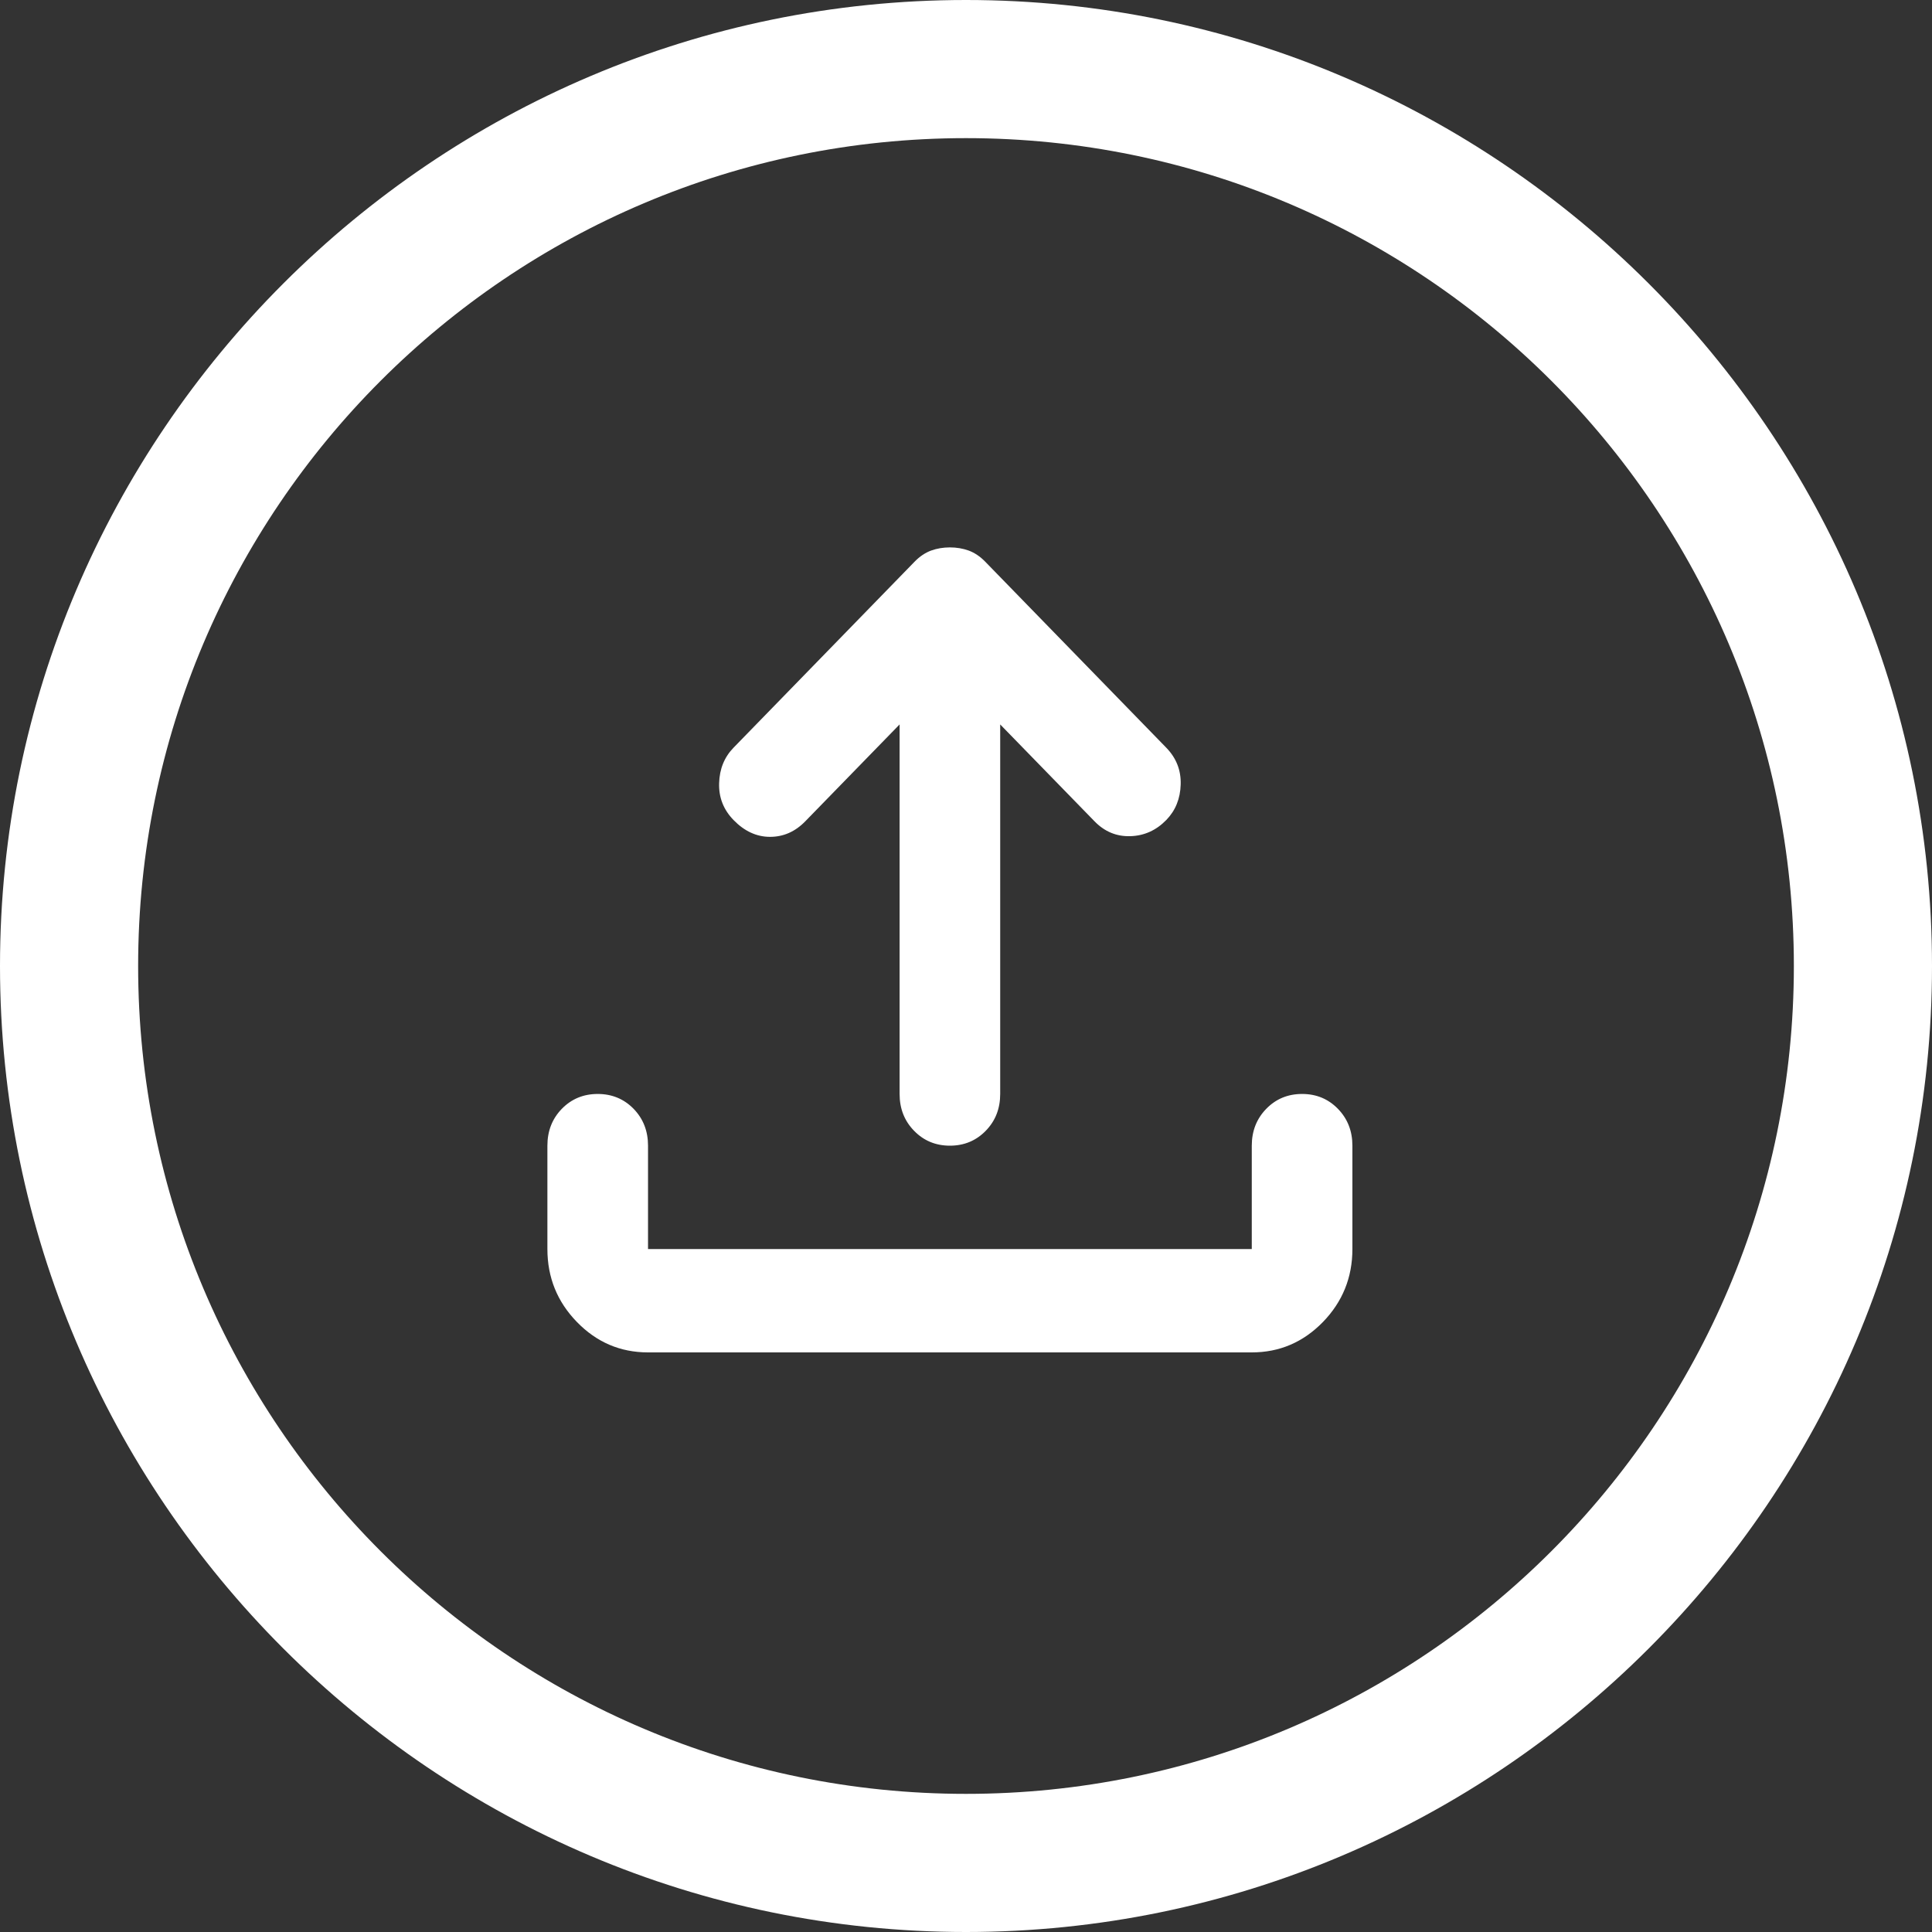 <svg width="60" height="60" viewBox="0 0 60 60" fill="none" xmlns="http://www.w3.org/2000/svg">
<rect x="0" y="0" width="60" height="60" fill="#333333" stroke="none"/>
<path d="M29.5 35.58C29.057 35.58 28.686 35.425 28.387 35.117C28.087 34.81 27.938 34.429 27.938 33.974V22.498L25.008 25.507C24.695 25.828 24.331 25.989 23.914 25.989C23.497 25.989 23.12 25.815 22.781 25.467C22.469 25.146 22.319 24.765 22.333 24.323C22.345 23.882 22.495 23.514 22.781 23.22L28.406 17.441C28.562 17.281 28.732 17.167 28.914 17.099C29.096 17.033 29.292 17 29.5 17C29.708 17 29.904 17.033 30.086 17.099C30.268 17.167 30.438 17.281 30.594 17.441L36.219 23.22C36.531 23.541 36.681 23.922 36.667 24.363C36.655 24.805 36.505 25.173 36.219 25.467C35.906 25.788 35.535 25.955 35.106 25.968C34.676 25.982 34.305 25.828 33.992 25.507L31.062 22.498V33.974C31.062 34.429 30.913 34.81 30.614 35.117C30.314 35.425 29.943 35.58 29.5 35.58ZM20.125 42C19.266 42 18.53 41.686 17.919 41.058C17.306 40.429 17 39.673 17 38.79V35.58C17 35.125 17.149 34.743 17.448 34.435C17.748 34.128 18.12 33.974 18.562 33.974C19.005 33.974 19.377 34.128 19.677 34.435C19.976 34.743 20.125 35.125 20.125 35.58V38.79H38.875V35.58C38.875 35.125 39.025 34.743 39.325 34.435C39.624 34.128 39.995 33.974 40.438 33.974C40.88 33.974 41.251 34.128 41.55 34.435C41.85 34.743 42 35.125 42 35.58V38.79C42 39.673 41.694 40.429 41.083 41.058C40.47 41.686 39.734 42 38.875 42H20.125Z" fill="white"/>
<path d="M30 0C13.47 0 0 13.471 0 30C0 46.53 13.47 60 30 60C46.53 60 60 46.53 60 30C60 13.471 46.53 0 30 0ZM30 55.71C15.81 55.71 4.29 44.19 4.29 30C4.29 15.81 15.81 4.29 30 4.29C44.19 4.29 55.71 15.81 55.71 30C55.71 44.19 44.19 55.71 30 55.71Z" fill="white"/>
</svg>
